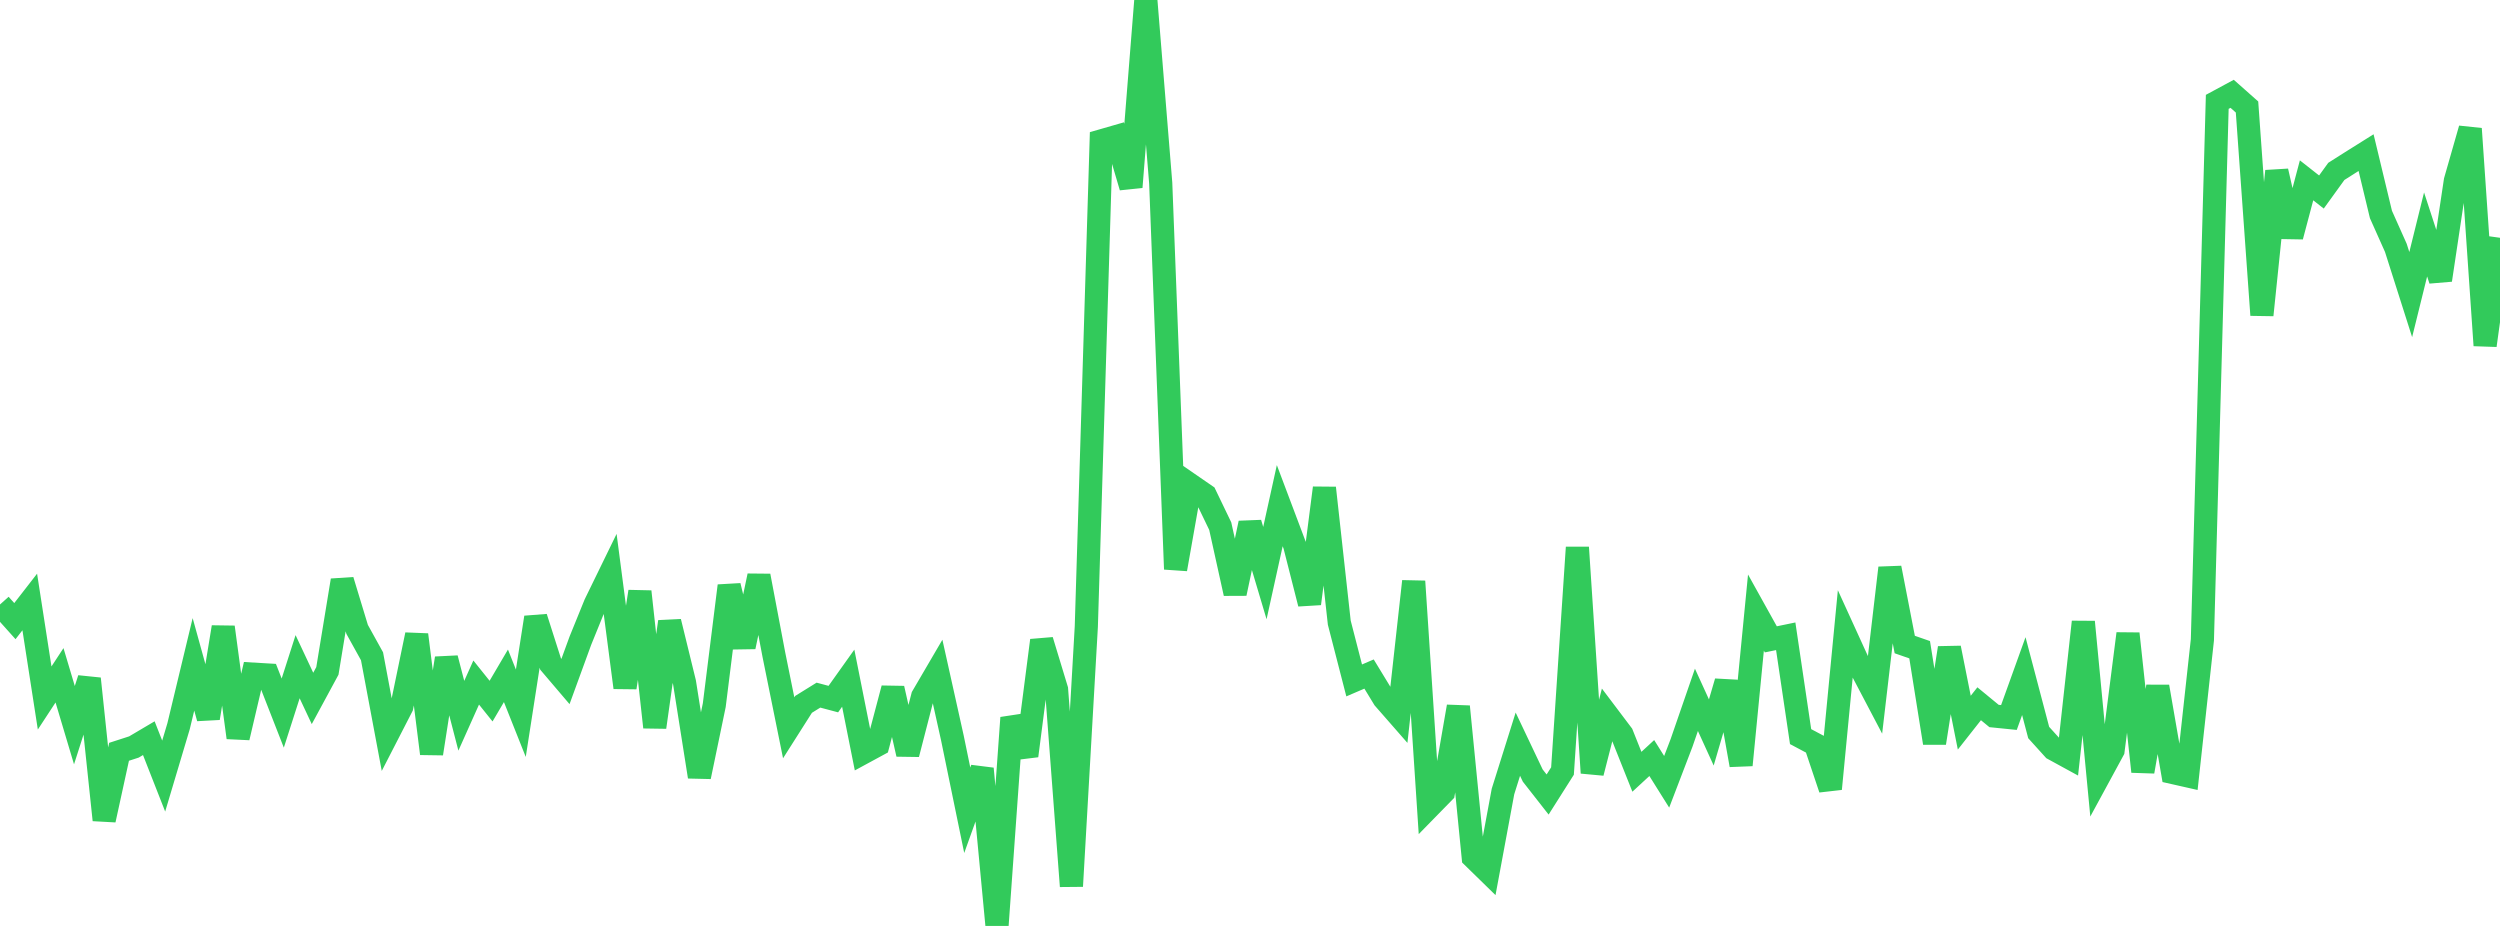 <?xml version="1.0" standalone="no"?>
<!DOCTYPE svg PUBLIC "-//W3C//DTD SVG 1.1//EN" "http://www.w3.org/Graphics/SVG/1.1/DTD/svg11.dtd">

<svg width="135" height="50" viewBox="0 0 135 50" preserveAspectRatio="none" 
  xmlns="http://www.w3.org/2000/svg"
  xmlns:xlink="http://www.w3.org/1999/xlink">


<polyline points="0.0, 32.643 0.804, 33.541 1.607, 32.507 2.411, 37.692 3.214, 36.466 4.018, 39.159 4.821, 36.652 5.625, 44.278 6.429, 40.597 7.232, 40.337 8.036, 39.862 8.839, 41.908 9.643, 39.215 10.446, 35.874 11.25, 38.778 12.054, 33.865 12.857, 39.83 13.661, 36.403 14.464, 36.45 15.268, 38.507 16.071, 36.002 16.875, 37.715 17.679, 36.229 18.482, 31.34 19.286, 33.988 20.089, 35.439 20.893, 39.723 21.696, 38.161 22.5, 34.276 23.304, 40.695 24.107, 35.547 24.911, 38.651 25.714, 36.857 26.518, 37.86 27.321, 36.494 28.125, 38.515 28.929, 33.342 29.732, 35.857 30.536, 36.801 31.339, 34.6 32.143, 32.62 32.946, 30.974 33.75, 37.128 34.554, 31.947 35.357, 39.269 36.161, 33.573 36.964, 36.857 37.768, 41.943 38.571, 38.076 39.375, 31.634 40.179, 34.926 40.982, 31.096 41.786, 35.337 42.589, 39.301 43.393, 38.035 44.196, 37.537 45.0, 37.751 45.804, 36.622 46.607, 40.649 47.411, 40.213 48.214, 37.175 49.018, 40.723 49.821, 37.611 50.625, 36.236 51.429, 39.851 52.232, 43.754 53.036, 41.511 53.839, 50.0 54.643, 38.76 55.446, 40.812 56.25, 34.583 57.054, 37.23 57.857, 47.854 58.661, 33.835 59.464, 7.61 60.268, 7.378 61.071, 10.102 61.875, 0.0 62.679, 9.89 63.482, 30.735 64.286, 26.189 65.089, 26.742 65.893, 28.412 66.696, 32.045 67.5, 28.249 68.304, 30.947 69.107, 27.305 69.911, 29.439 70.714, 32.598 71.518, 26.35 72.321, 33.623 73.125, 36.743 73.929, 36.398 74.732, 37.717 75.536, 38.636 76.339, 31.393 77.143, 43.605 77.946, 42.784 78.75, 38.155 79.554, 46.288 80.357, 47.072 81.161, 42.741 81.964, 40.185 82.768, 41.879 83.571, 42.904 84.375, 41.635 85.179, 29.561 85.982, 41.734 86.786, 38.595 87.589, 39.659 88.393, 41.676 89.196, 40.934 90.0, 42.217 90.804, 40.116 91.607, 37.791 92.411, 39.553 93.214, 36.813 94.018, 41.313 94.821, 33.079 95.625, 34.525 96.429, 34.359 97.232, 39.777 98.036, 40.204 98.839, 42.596 99.643, 34.25 100.446, 36.009 101.25, 37.539 102.054, 30.668 102.857, 34.805 103.661, 35.085 104.464, 40.122 105.268, 34.989 106.071, 39.024 106.875, 38.003 107.679, 38.664 108.482, 38.745 109.286, 36.511 110.089, 39.556 110.893, 40.445 111.696, 40.884 112.5, 33.584 113.304, 41.995 114.107, 40.516 114.911, 34.218 115.714, 41.664 116.518, 37.078 117.321, 41.713 118.125, 41.895 118.929, 34.551 119.732, 5.5 120.536, 5.066 121.339, 5.778 122.143, 17.012 122.946, 9.242 123.75, 12.77 124.554, 9.738 125.357, 10.369 126.161, 9.256 126.964, 8.746 127.768, 8.242 128.571, 11.582 129.375, 13.382 130.179, 15.908 130.982, 12.66 131.786, 15.121 132.589, 9.764 133.393, 6.954 134.196, 18.652 135.0, 12.84" fill="none" stroke="#32ca5b" stroke-width="1.25"/>

</svg>